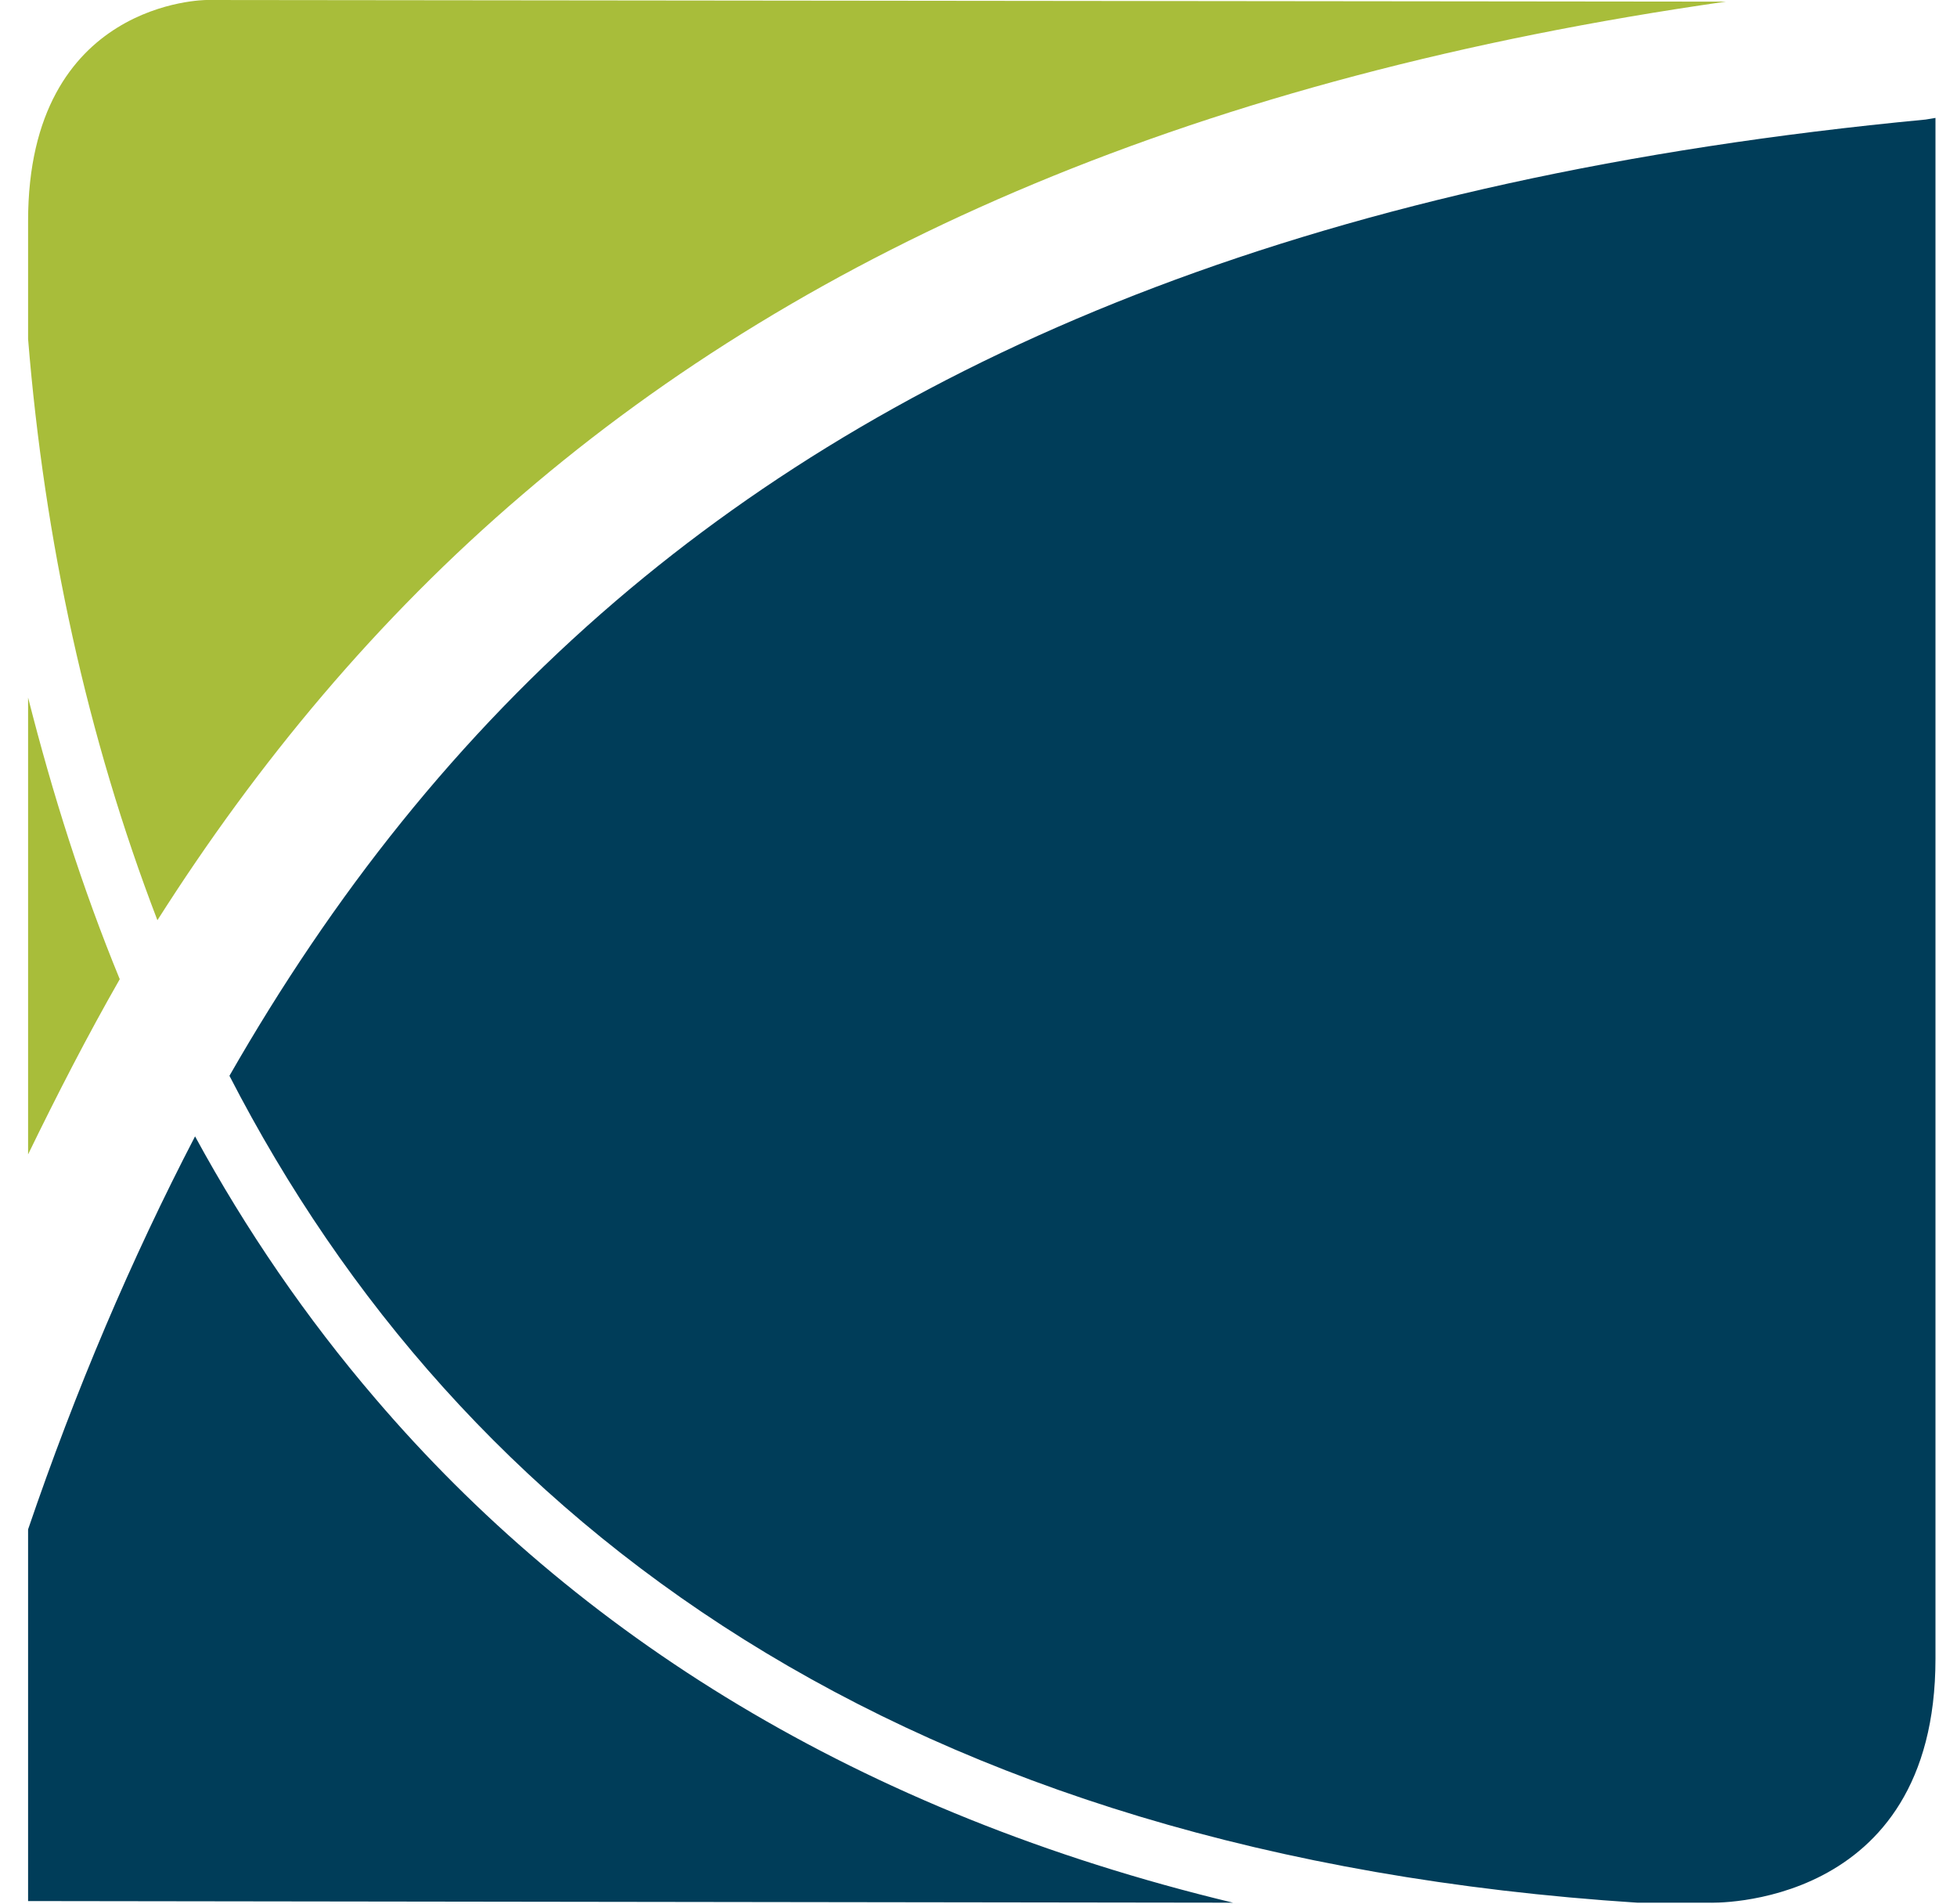 <svg width="37" height="36" viewBox="0 0 37 36" fill="none" xmlns="http://www.w3.org/2000/svg">
<path d="M0.531 21.823C1.088 20.678 1.645 19.594 2.264 18.511C1.552 16.777 0.995 15.013 0.531 13.187V21.823ZM3.905 0C3.905 0 0.531 0 0.531 4.179V6.408C0.84 10.215 1.645 13.93 2.976 17.396C4.864 14.425 7.124 11.701 9.879 9.348C15.327 4.674 22.663 1.455 32.63 0.031L3.905 0Z" fill="#A8BD3A"/>
<path d="M36.407 2.26C25.016 3.343 17.215 6.593 11.643 11.36C8.641 13.93 6.288 16.932 4.338 20.337C8.703 28.819 17.06 35.071 30.959 35.969H32.321C32.321 35.969 36.593 36.124 36.593 31.357V2.229L36.407 2.26ZM7.093 26.435C5.793 24.918 4.648 23.247 3.688 21.482C2.481 23.804 1.428 26.28 0.531 28.912V35.938L23.313 35.969C16.225 34.267 10.9 30.893 7.093 26.435Z" fill="#003D59"/>
</svg>
